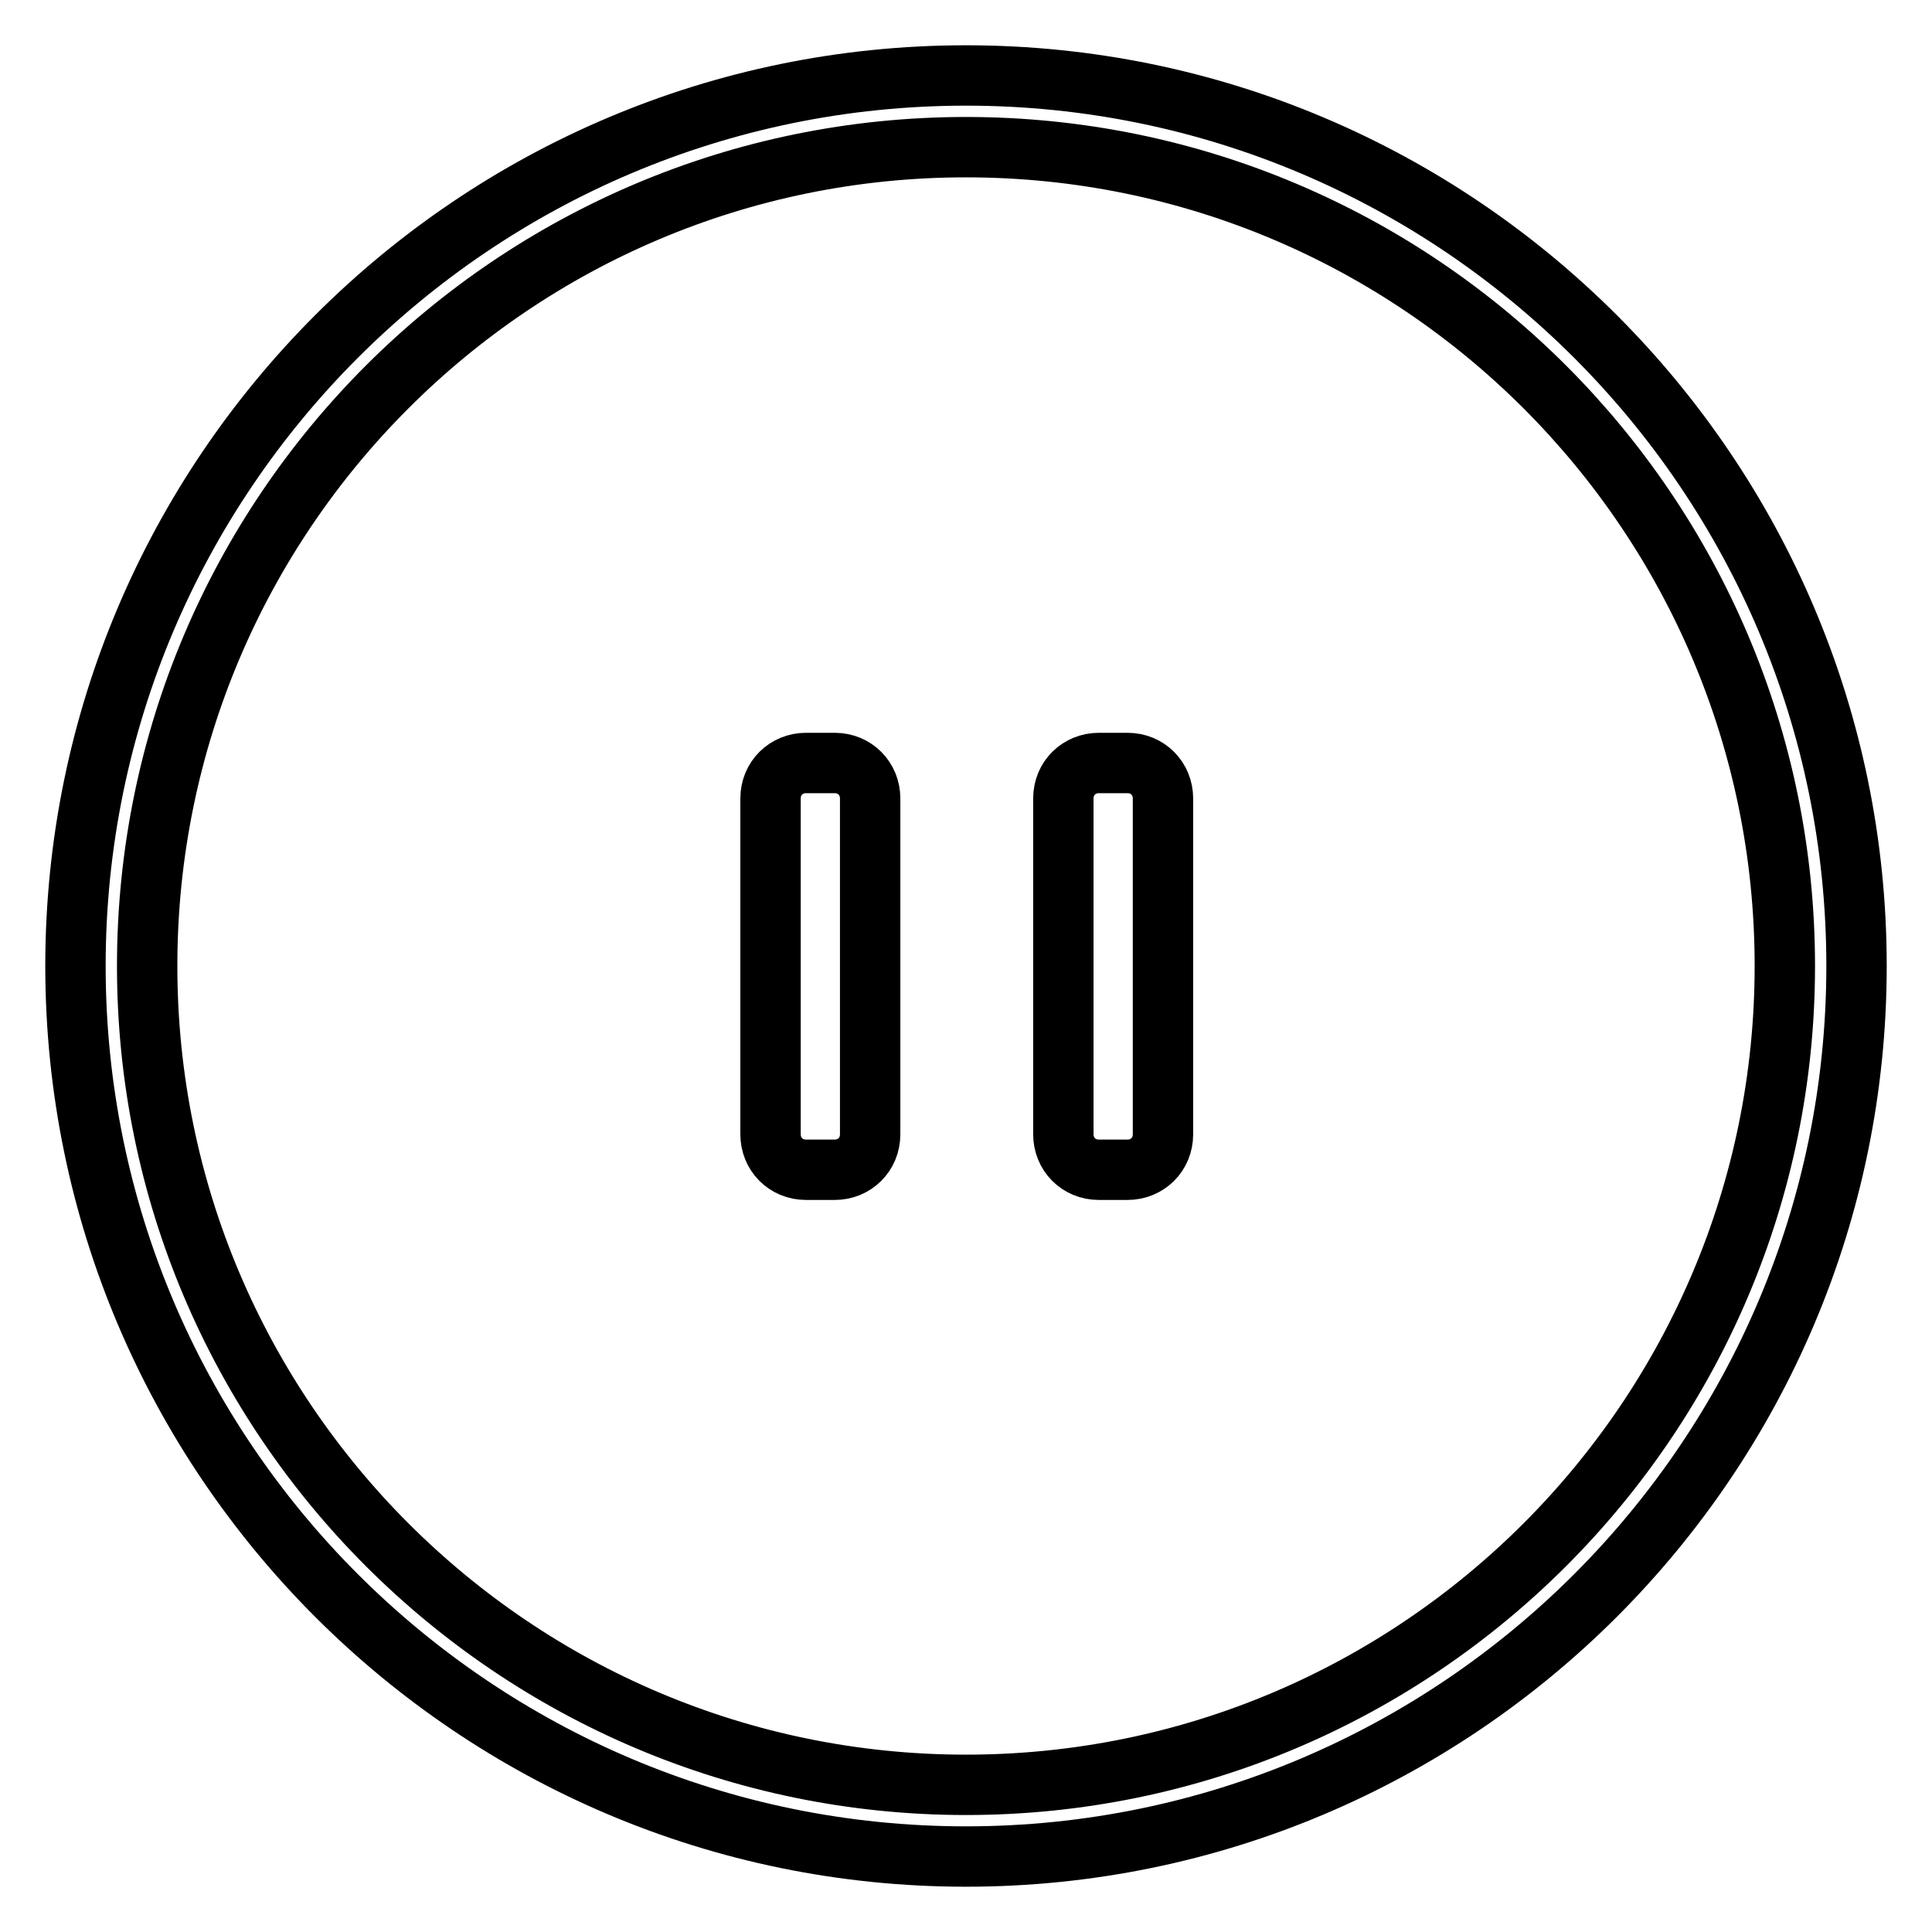 <?xml version="1.0" encoding="utf-8"?>
<!-- Svg Vector Icons : http://www.onlinewebfonts.com/icon -->
<!DOCTYPE svg PUBLIC "-//W3C//DTD SVG 1.1//EN" "http://www.w3.org/Graphics/SVG/1.1/DTD/svg11.dtd">
<svg version="1.1" xmlns="http://www.w3.org/2000/svg" xmlns:xlink="http://www.w3.org/1999/xlink" x="0px" y="0px" viewBox="0 0 256 256" enable-background="new 0 0 256 256" xml:space="preserve">
<g> <path stroke-width="8" fill-opacity="0" stroke="#000000"  d="M128,246c-65.1,0-118-52.9-118-118C10,62.9,62.9,10,128,10c65.1,0,118,52.9,118,118 C246,193.1,193.1,246,128,246 M128,19.5C68.1,19.5,19.5,68.1,19.5,128c0,59.9,48.7,108.5,108.5,108.5 c59.9,0,108.5-48.7,108.5-108.5C236.5,68.1,187.9,19.5,128,19.5"/> <path stroke-width="8" fill-opacity="0" stroke="#000000"  d="M115.3,150.3c0,2.7-2.1,4.7-4.7,4.7h-3.8c-2.7,0-4.7-2.1-4.7-4.7v-44.5c0-2.7,2.1-4.7,4.7-4.7h3.8 c2.7,0,4.7,2.1,4.7,4.7V150.3z M154.1,150.3c0,2.7-2.1,4.7-4.7,4.7h-3.8c-2.7,0-4.7-2.1-4.7-4.7v-44.5c0-2.7,2.1-4.7,4.7-4.7h3.8 c2.7,0,4.7,2.1,4.7,4.7V150.3z"/></g>
</svg>